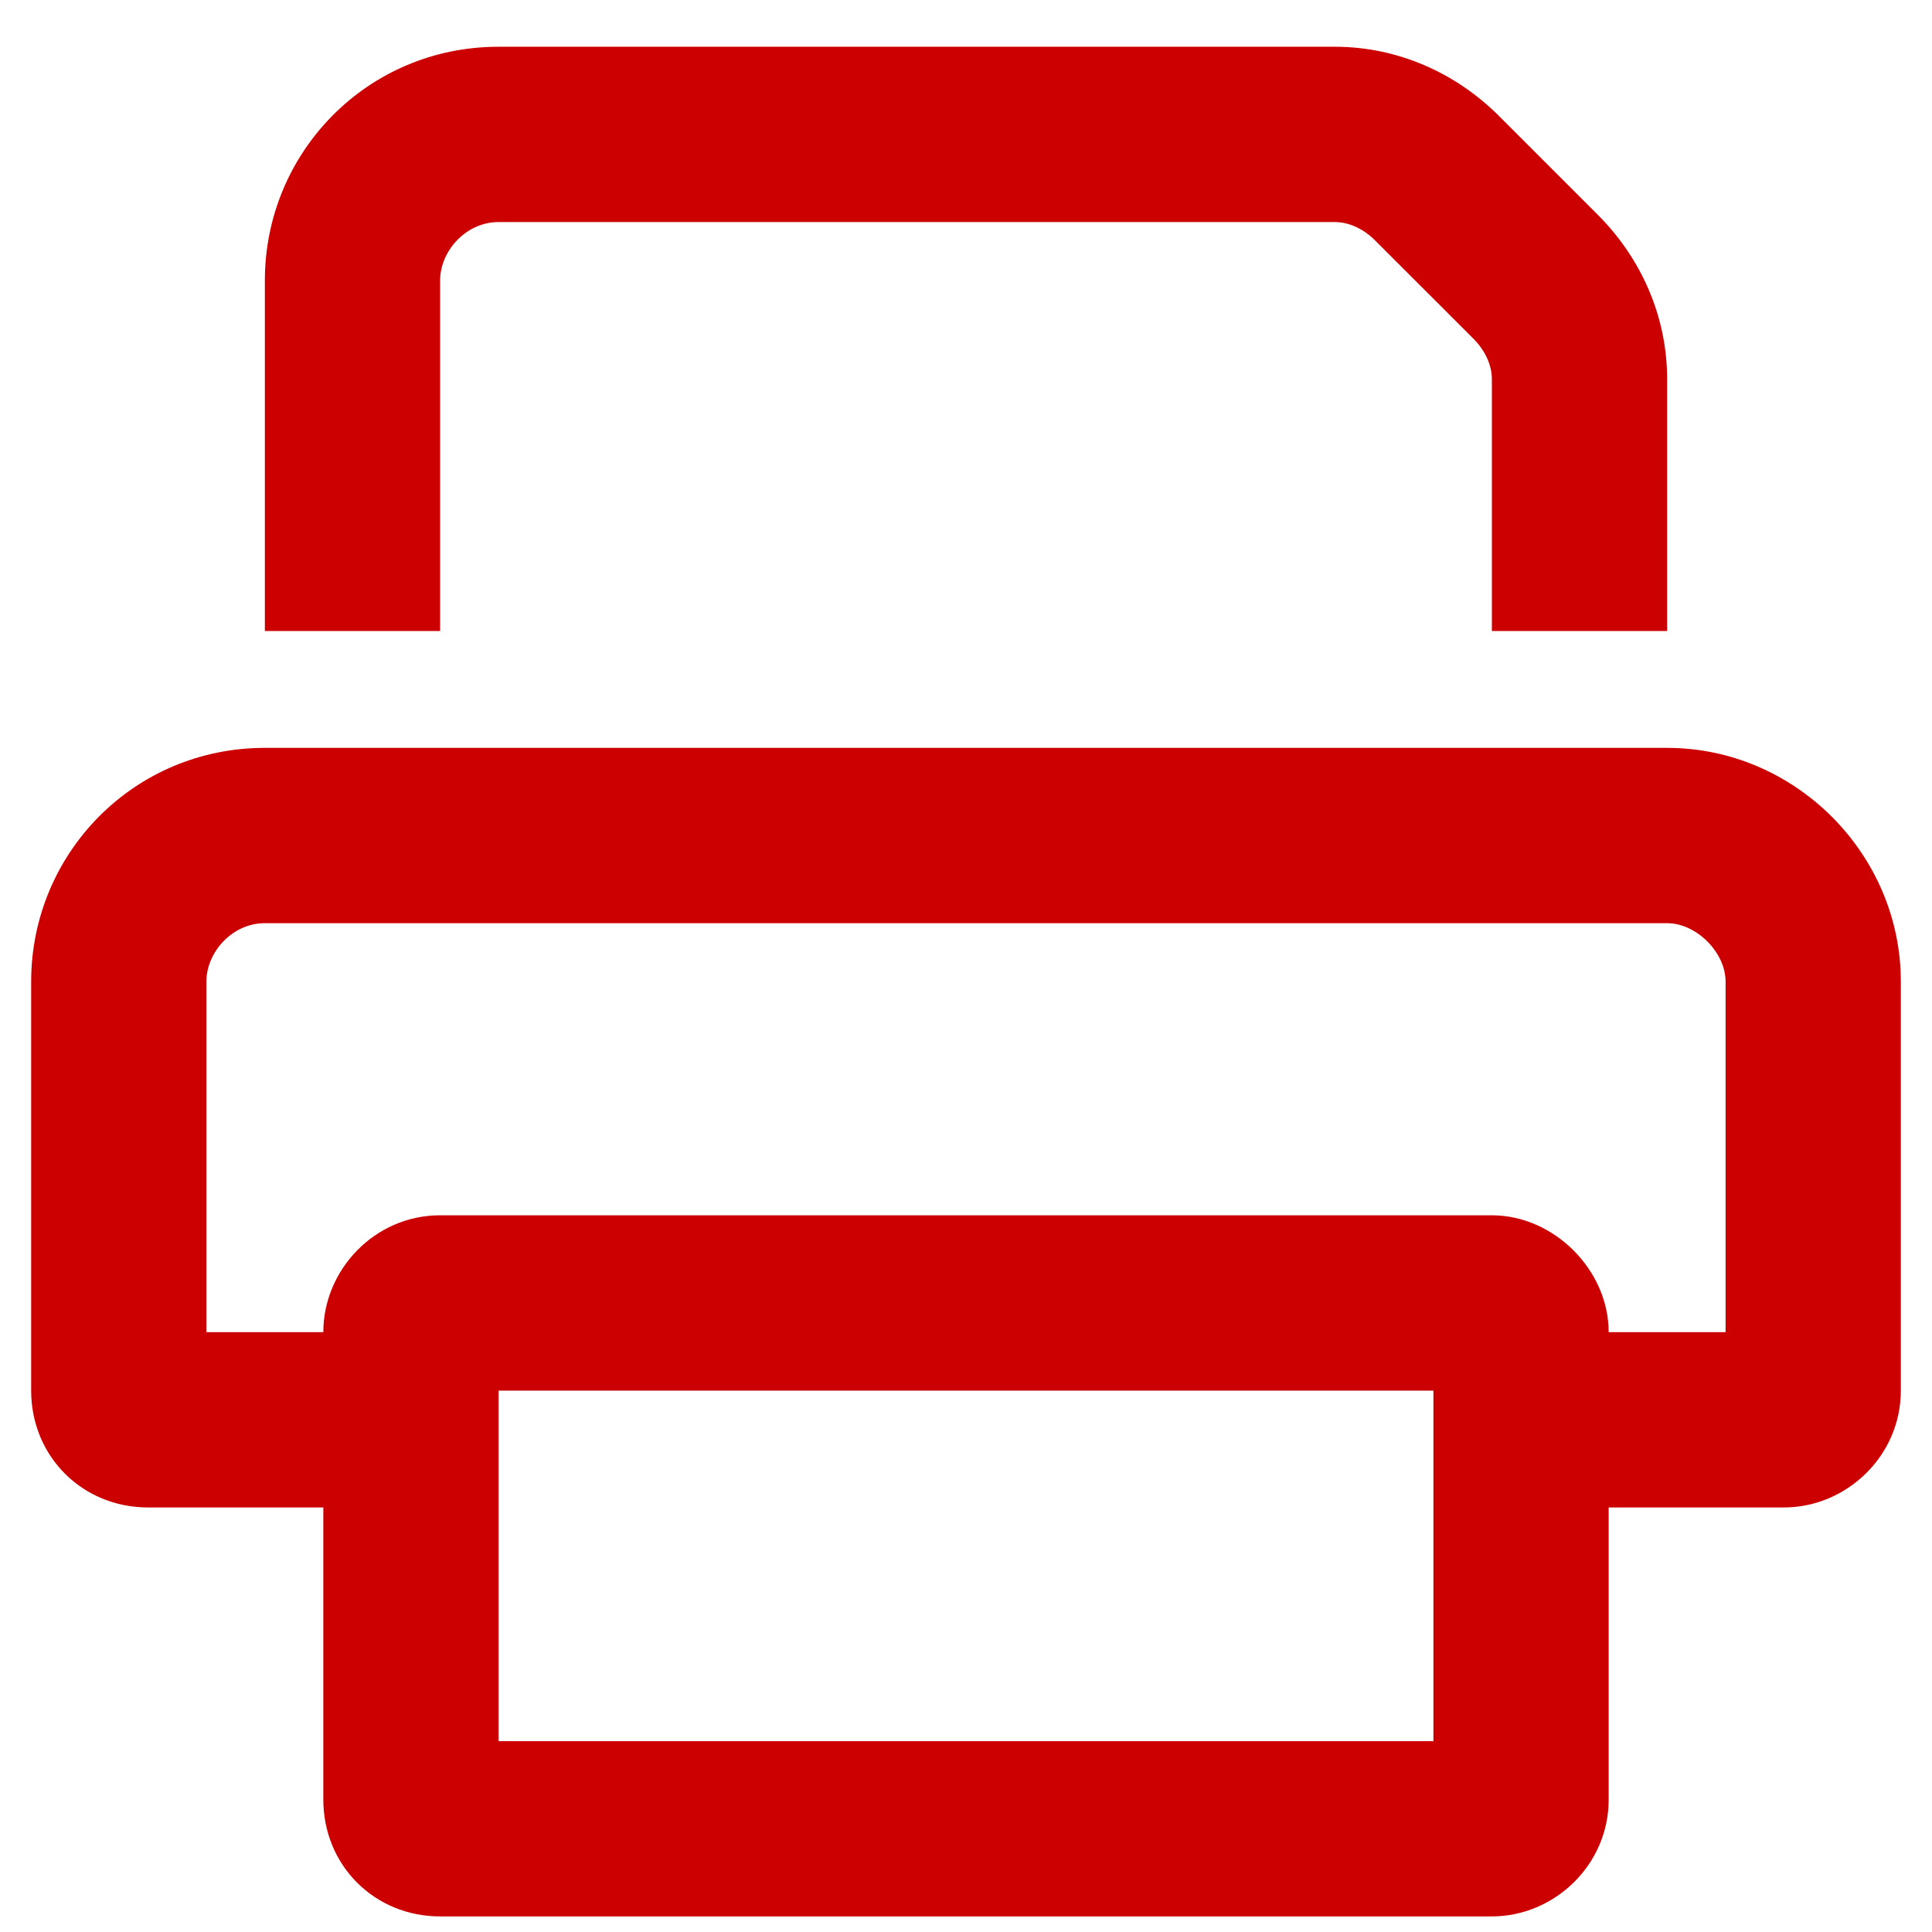 <svg xmlns="http://www.w3.org/2000/svg" fill="none" viewBox="0 0 31 31" height="31" width="31">
<path fill="#CC0000" d="M7.062 10.125H4.25V4.5C4.25 2.449 5.891 0.75 8 0.75H21.418C22.414 0.75 23.352 1.16 24.055 1.864L25.637 3.446C26.34 4.149 26.75 5.086 26.75 6.082V10.125H23.938V6.082C23.938 5.848 23.82 5.614 23.645 5.438L22.062 3.856C21.887 3.68 21.652 3.563 21.418 3.563H8C7.473 3.563 7.062 4.031 7.062 4.5V10.125ZM8 22.313V27.938H23V22.313H8ZM7.062 19.5H23.938C24.934 19.5 25.812 20.379 25.812 21.375H27.688V15.75C27.688 15.281 27.219 14.813 26.75 14.813H4.25C3.723 14.813 3.312 15.281 3.312 15.75V21.375H5.188C5.188 20.379 6.008 19.5 7.062 19.5ZM25.812 24.188V28.875C25.812 29.93 24.934 30.75 23.938 30.75H7.062C6.008 30.75 5.188 29.93 5.188 28.875V24.188H2.375C1.32 24.188 0.5 23.367 0.5 22.313V15.75C0.5 13.7 2.141 12 4.25 12H26.75C28.801 12 30.5 13.7 30.5 15.75V22.313C30.5 23.367 29.621 24.188 28.625 24.188H25.812Z"></path>
</svg>

